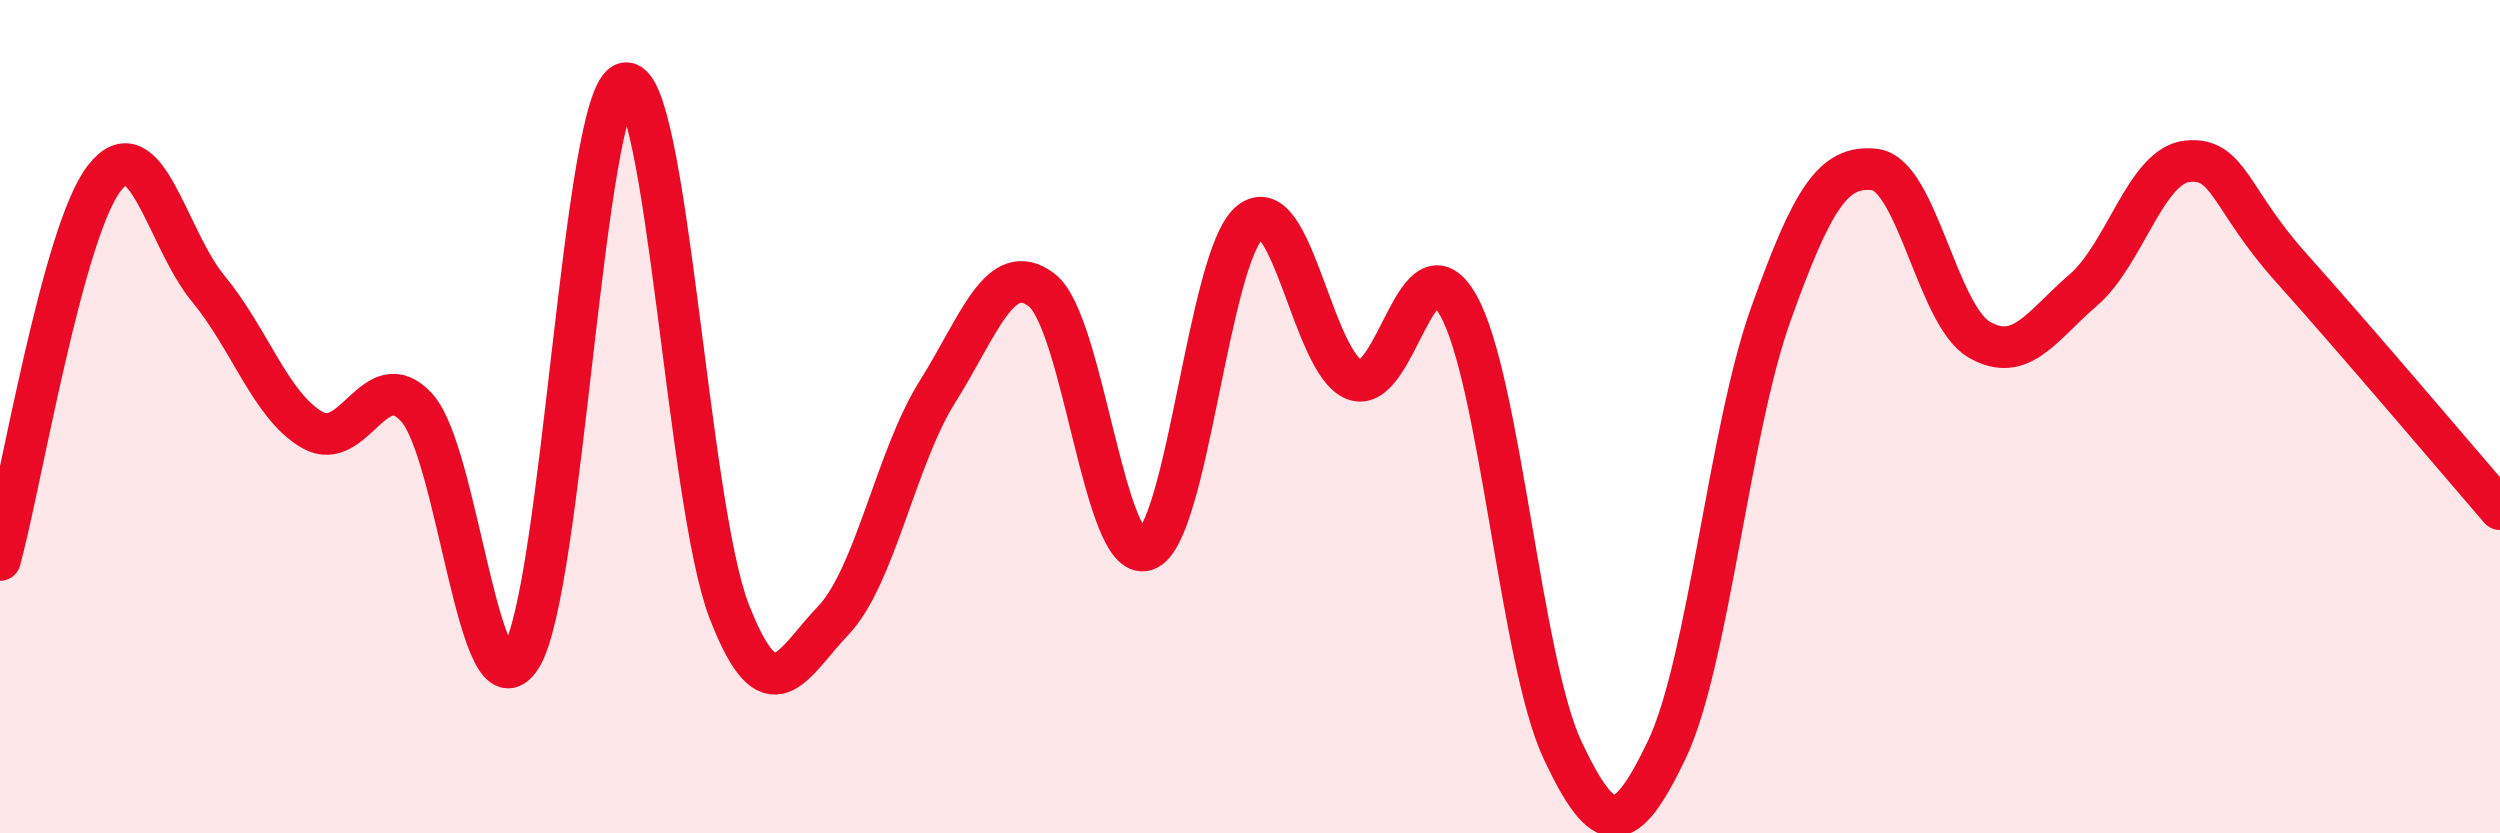 
    <svg width="60" height="20" viewBox="0 0 60 20" xmlns="http://www.w3.org/2000/svg">
      <path
        d="M 0,13.44 C 0.5,11.61 1.5,5.58 2.5,4.28 C 3.5,2.98 4,5.72 5,6.93 C 6,8.14 6.5,9.75 7.5,10.32 C 8.5,10.89 9,8.69 10,9.78 C 11,10.87 11.5,17.34 12.5,15.78 C 13.5,14.22 14,2.22 15,2 C 16,1.78 16.5,12.09 17.5,14.67 C 18.5,17.25 19,15.94 20,14.89 C 21,13.84 21.5,10.99 22.5,9.4 C 23.5,7.81 24,6.2 25,6.96 C 26,7.72 26.5,13.53 27.5,13.2 C 28.5,12.87 29,6.15 30,5.33 C 31,4.51 31.5,8.71 32.5,9.11 C 33.5,9.51 34,5.55 35,7.33 C 36,9.11 36.5,15.87 37.5,18 C 38.5,20.13 39,20.09 40,18 C 41,15.91 41.5,10.33 42.5,7.54 C 43.5,4.75 44,3.95 45,4.07 C 46,4.19 46.5,7.57 47.5,8.15 C 48.5,8.73 49,7.82 50,6.96 C 51,6.1 51.5,3.97 52.5,3.87 C 53.5,3.77 53.5,4.77 55,6.44 C 56.5,8.11 59,11.06 60,12.22L60 20L0 20Z"
        fill="#EB0A25"
        opacity="0.1"
        stroke-linecap="round"
        stroke-linejoin="round"
      />
      <path
        d="M 0,13.44 C 0.5,11.61 1.5,5.58 2.5,4.28 C 3.5,2.98 4,5.72 5,6.93 C 6,8.14 6.5,9.75 7.5,10.32 C 8.5,10.89 9,8.69 10,9.78 C 11,10.87 11.5,17.34 12.5,15.78 C 13.5,14.22 14,2.22 15,2 C 16,1.78 16.5,12.09 17.5,14.67 C 18.5,17.25 19,15.94 20,14.89 C 21,13.84 21.5,10.99 22.5,9.4 C 23.5,7.81 24,6.2 25,6.96 C 26,7.72 26.5,13.53 27.5,13.2 C 28.5,12.87 29,6.15 30,5.33 C 31,4.51 31.5,8.71 32.5,9.11 C 33.5,9.51 34,5.55 35,7.33 C 36,9.11 36.5,15.87 37.5,18 C 38.5,20.13 39,20.09 40,18 C 41,15.91 41.5,10.33 42.5,7.54 C 43.5,4.75 44,3.95 45,4.07 C 46,4.19 46.5,7.57 47.5,8.15 C 48.5,8.73 49,7.82 50,6.96 C 51,6.1 51.5,3.97 52.5,3.87 C 53.5,3.77 53.5,4.77 55,6.44 C 56.5,8.11 59,11.06 60,12.22"
        stroke="#EB0A25"
        stroke-width="1"
        fill="none"
        stroke-linecap="round"
        stroke-linejoin="round"
      />
    </svg>
  